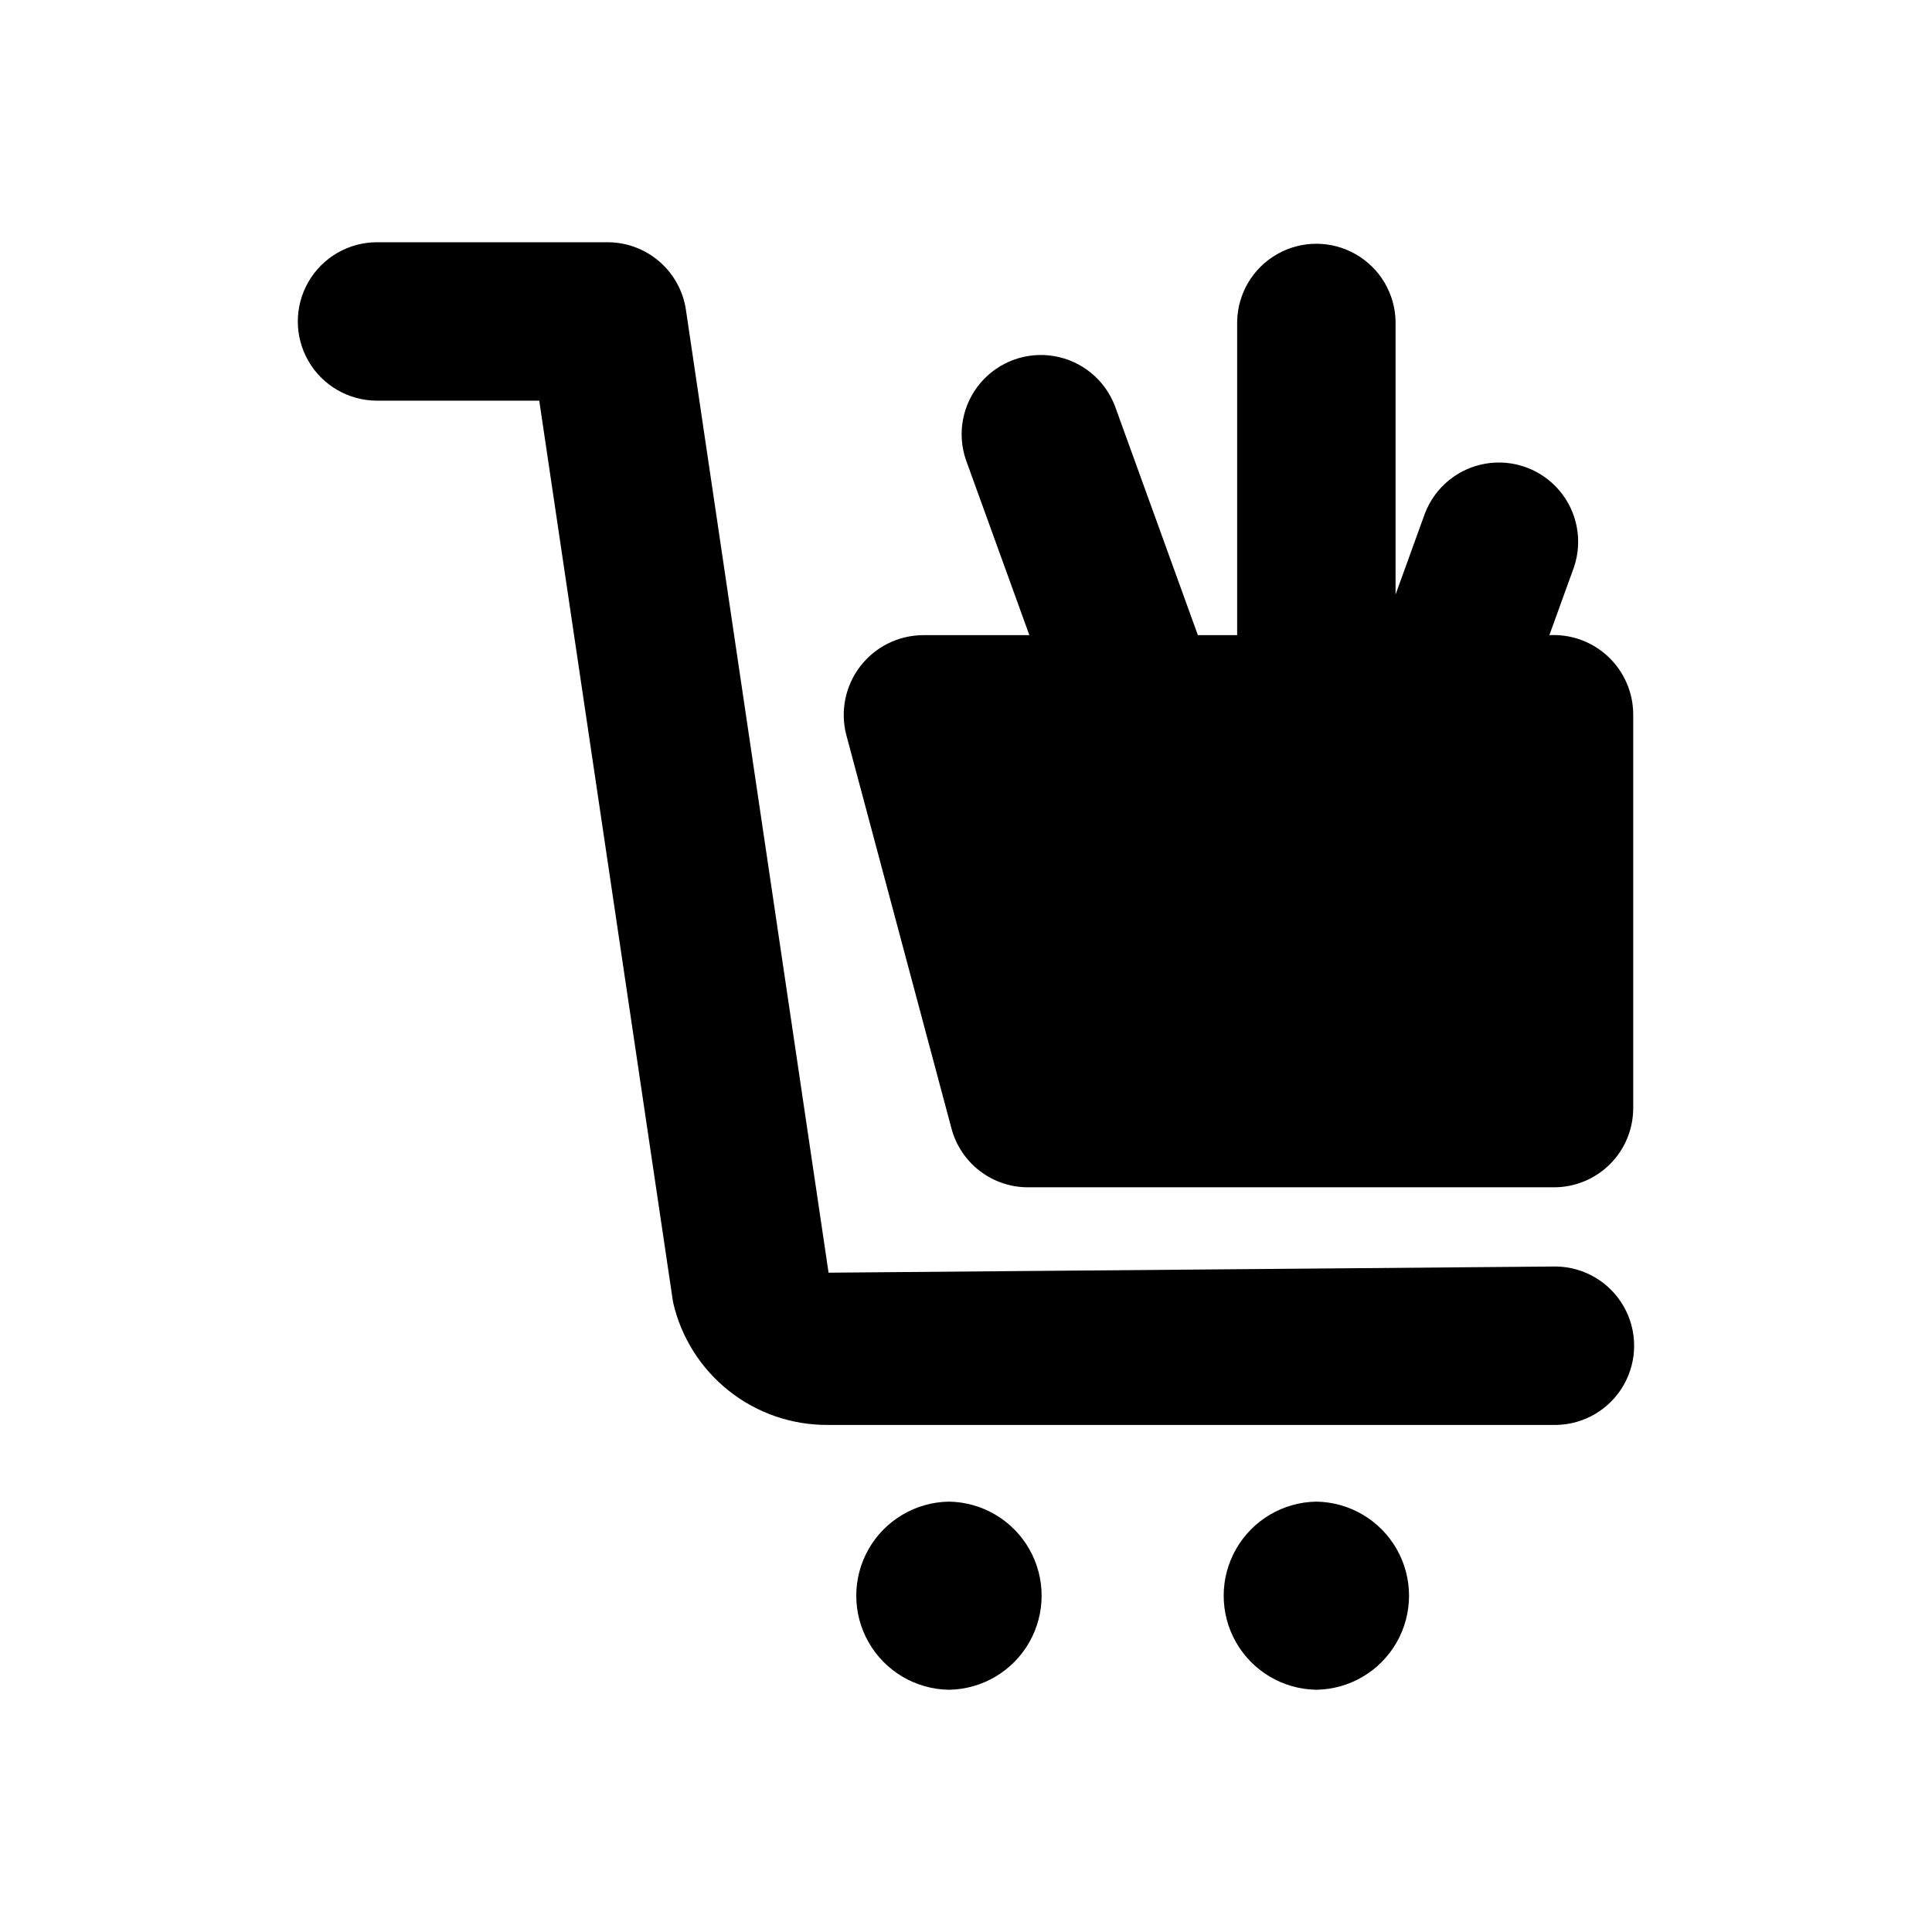 <?xml version="1.0" encoding="UTF-8"?>
<!-- Uploaded to: SVG Repo, www.svgrepo.com, Generator: SVG Repo Mixer Tools -->
<svg fill="#000000" width="800px" height="800px" version="1.1" viewBox="144 144 512 512" xmlns="http://www.w3.org/2000/svg">
 <path d="m368.27 338.74c-1.625-6.297-0.262-12.992 3.699-18.152 3.957-5.156 10.07-8.207 16.574-8.266h28.25l-16.832-46.492c-2.383-7.008-0.898-14.758 3.91-20.387 4.805-5.633 12.223-8.316 19.52-7.066 7.301 1.25 13.398 6.254 16.055 13.164l22.004 60.781h10.406v-83.133c0.145-7.402 4.176-14.184 10.613-17.844 6.434-3.66 14.32-3.66 20.758 0s10.469 10.438 10.613 17.84v72.363l7.789-21.508v-0.004c2.656-6.91 8.754-11.91 16.051-13.164 7.297-1.25 14.715 1.434 19.523 7.066 4.805 5.629 6.289 13.375 3.91 20.387l-6.519 18v-0.004c5.773-0.312 11.418 1.758 15.617 5.727 4.203 3.969 6.59 9.488 6.606 15.266v104.34c0.004 5.57-2.207 10.91-6.144 14.848s-9.281 6.148-14.848 6.144h-139.4c-4.625 0.004-9.117-1.523-12.785-4.344-3.668-2.816-6.301-6.766-7.488-11.234zm27.207 203.21c-8.816 0.129-16.91 4.91-21.281 12.57-4.371 7.656-4.371 17.055 0 24.715 4.375 7.66 12.465 12.438 21.285 12.57 8.816-0.133 16.91-4.91 21.281-12.57s4.371-17.059 0-24.719c-4.371-7.656-12.465-12.438-21.285-12.566zm161-62.316-192.9 1.641-37.801-255.16c-0.738-4.981-3.238-9.531-7.051-12.82-3.812-3.289-8.684-5.098-13.719-5.098h-61.09c-7.5 0-14.43 4.004-18.18 10.496-3.75 6.496-3.75 14.496 0 20.992 3.75 6.496 10.68 10.496 18.18 10.496h42.988l35.465 238.93c2.109 9.258 7.309 17.523 14.742 23.434 7.434 5.91 16.66 9.113 26.156 9.078h193.21c7.402-0.145 14.18-4.176 17.84-10.613 3.66-6.434 3.66-14.32 0-20.758-3.66-6.438-10.438-10.469-17.84-10.613zm-63.633 62.316h0.004c-8.82 0.129-16.91 4.91-21.281 12.57-4.371 7.656-4.371 17.055 0 24.715 4.371 7.66 12.465 12.438 21.281 12.57 8.82-0.133 16.91-4.91 21.281-12.57 4.375-7.66 4.371-17.059 0-24.719-4.371-7.656-12.465-12.438-21.281-12.566z"/>
</svg>
